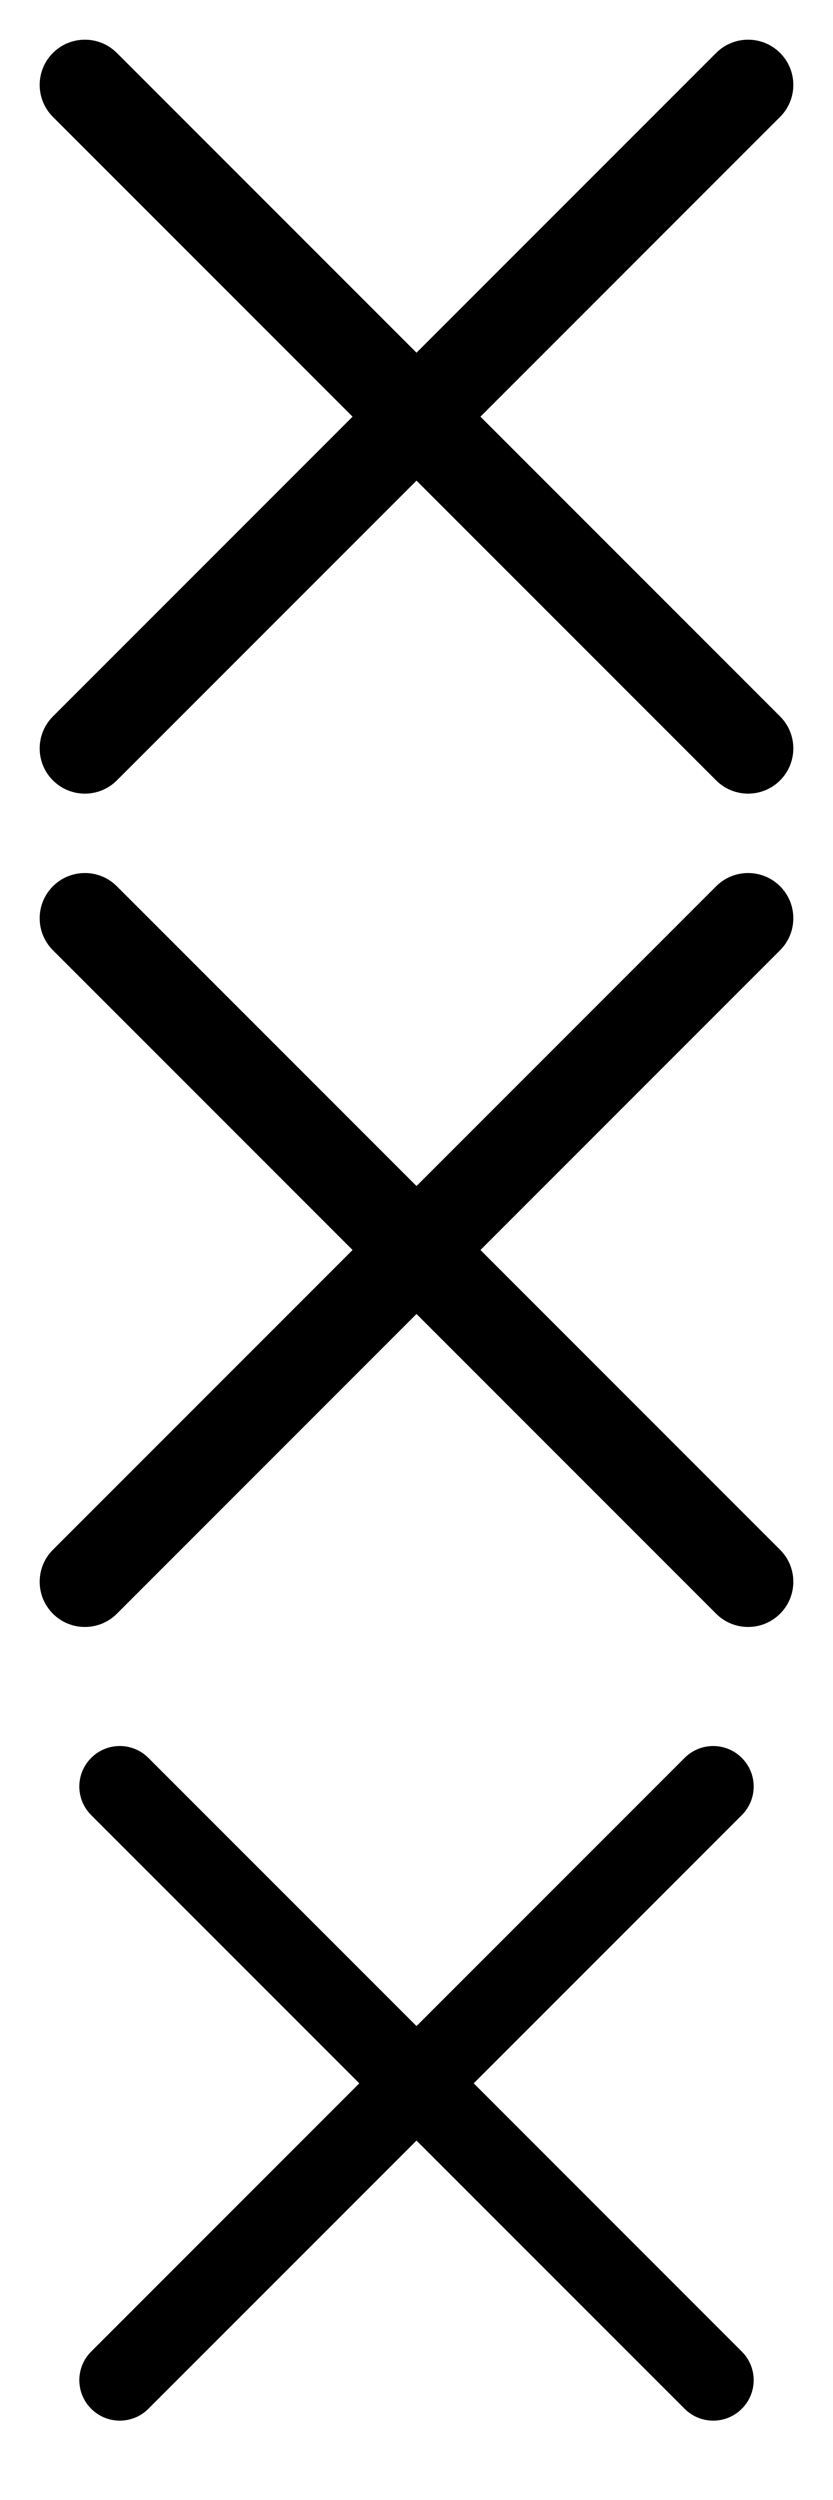 <svg width="21" height="63" viewBox="0 0 21 63" fill="none" xmlns="http://www.w3.org/2000/svg">
<path fill-rule="evenodd" clip-rule="evenodd" d="M19.666 1.334C20.111 1.779 20.111 2.501 19.666 2.946L12.112 10.5L19.666 18.054C20.111 18.499 20.111 19.221 19.666 19.666C19.221 20.111 18.499 20.111 18.054 19.666L10.5 12.112L2.946 19.666C2.501 20.111 1.779 20.111 1.334 19.666C0.889 19.221 0.889 18.499 1.334 18.054L8.888 10.5L1.334 2.946C0.889 2.501 0.889 1.779 1.334 1.334C1.779 0.889 2.501 0.889 2.946 1.334L10.5 8.888L18.054 1.334C18.499 0.889 19.221 0.889 19.666 1.334Z" fill="black"/>
<path fill-rule="evenodd" clip-rule="evenodd" d="M19.666 22.334C20.111 22.779 20.111 23.501 19.666 23.946L12.112 31.5L19.666 39.054C20.111 39.499 20.111 40.221 19.666 40.666C19.221 41.111 18.499 41.111 18.054 40.666L10.5 33.112L2.946 40.666C2.501 41.111 1.779 41.111 1.334 40.666C0.889 40.221 0.889 39.499 1.334 39.054L8.888 31.5L1.334 23.946C0.889 23.501 0.889 22.779 1.334 22.334C1.779 21.889 2.501 21.889 2.946 22.334L10.5 29.888L18.054 22.334C18.499 21.889 19.221 21.889 19.666 22.334Z" fill="black"/>
<path fill-rule="evenodd" clip-rule="evenodd" d="M18.701 44.299C19.1 44.697 19.1 45.343 18.701 45.741L11.943 52.5L18.701 59.259C19.1 59.657 19.1 60.303 18.701 60.701C18.303 61.1 17.657 61.1 17.259 60.701L10.5 53.943L3.741 60.701C3.343 61.1 2.697 61.1 2.299 60.701C1.9 60.303 1.9 59.657 2.299 59.259L9.058 52.5L2.299 45.741C1.9 45.343 1.9 44.697 2.299 44.299C2.697 43.9 3.343 43.9 3.741 44.299L10.5 51.057L17.259 44.299C17.657 43.9 18.303 43.9 18.701 44.299Z" fill="black"/>
</svg>
